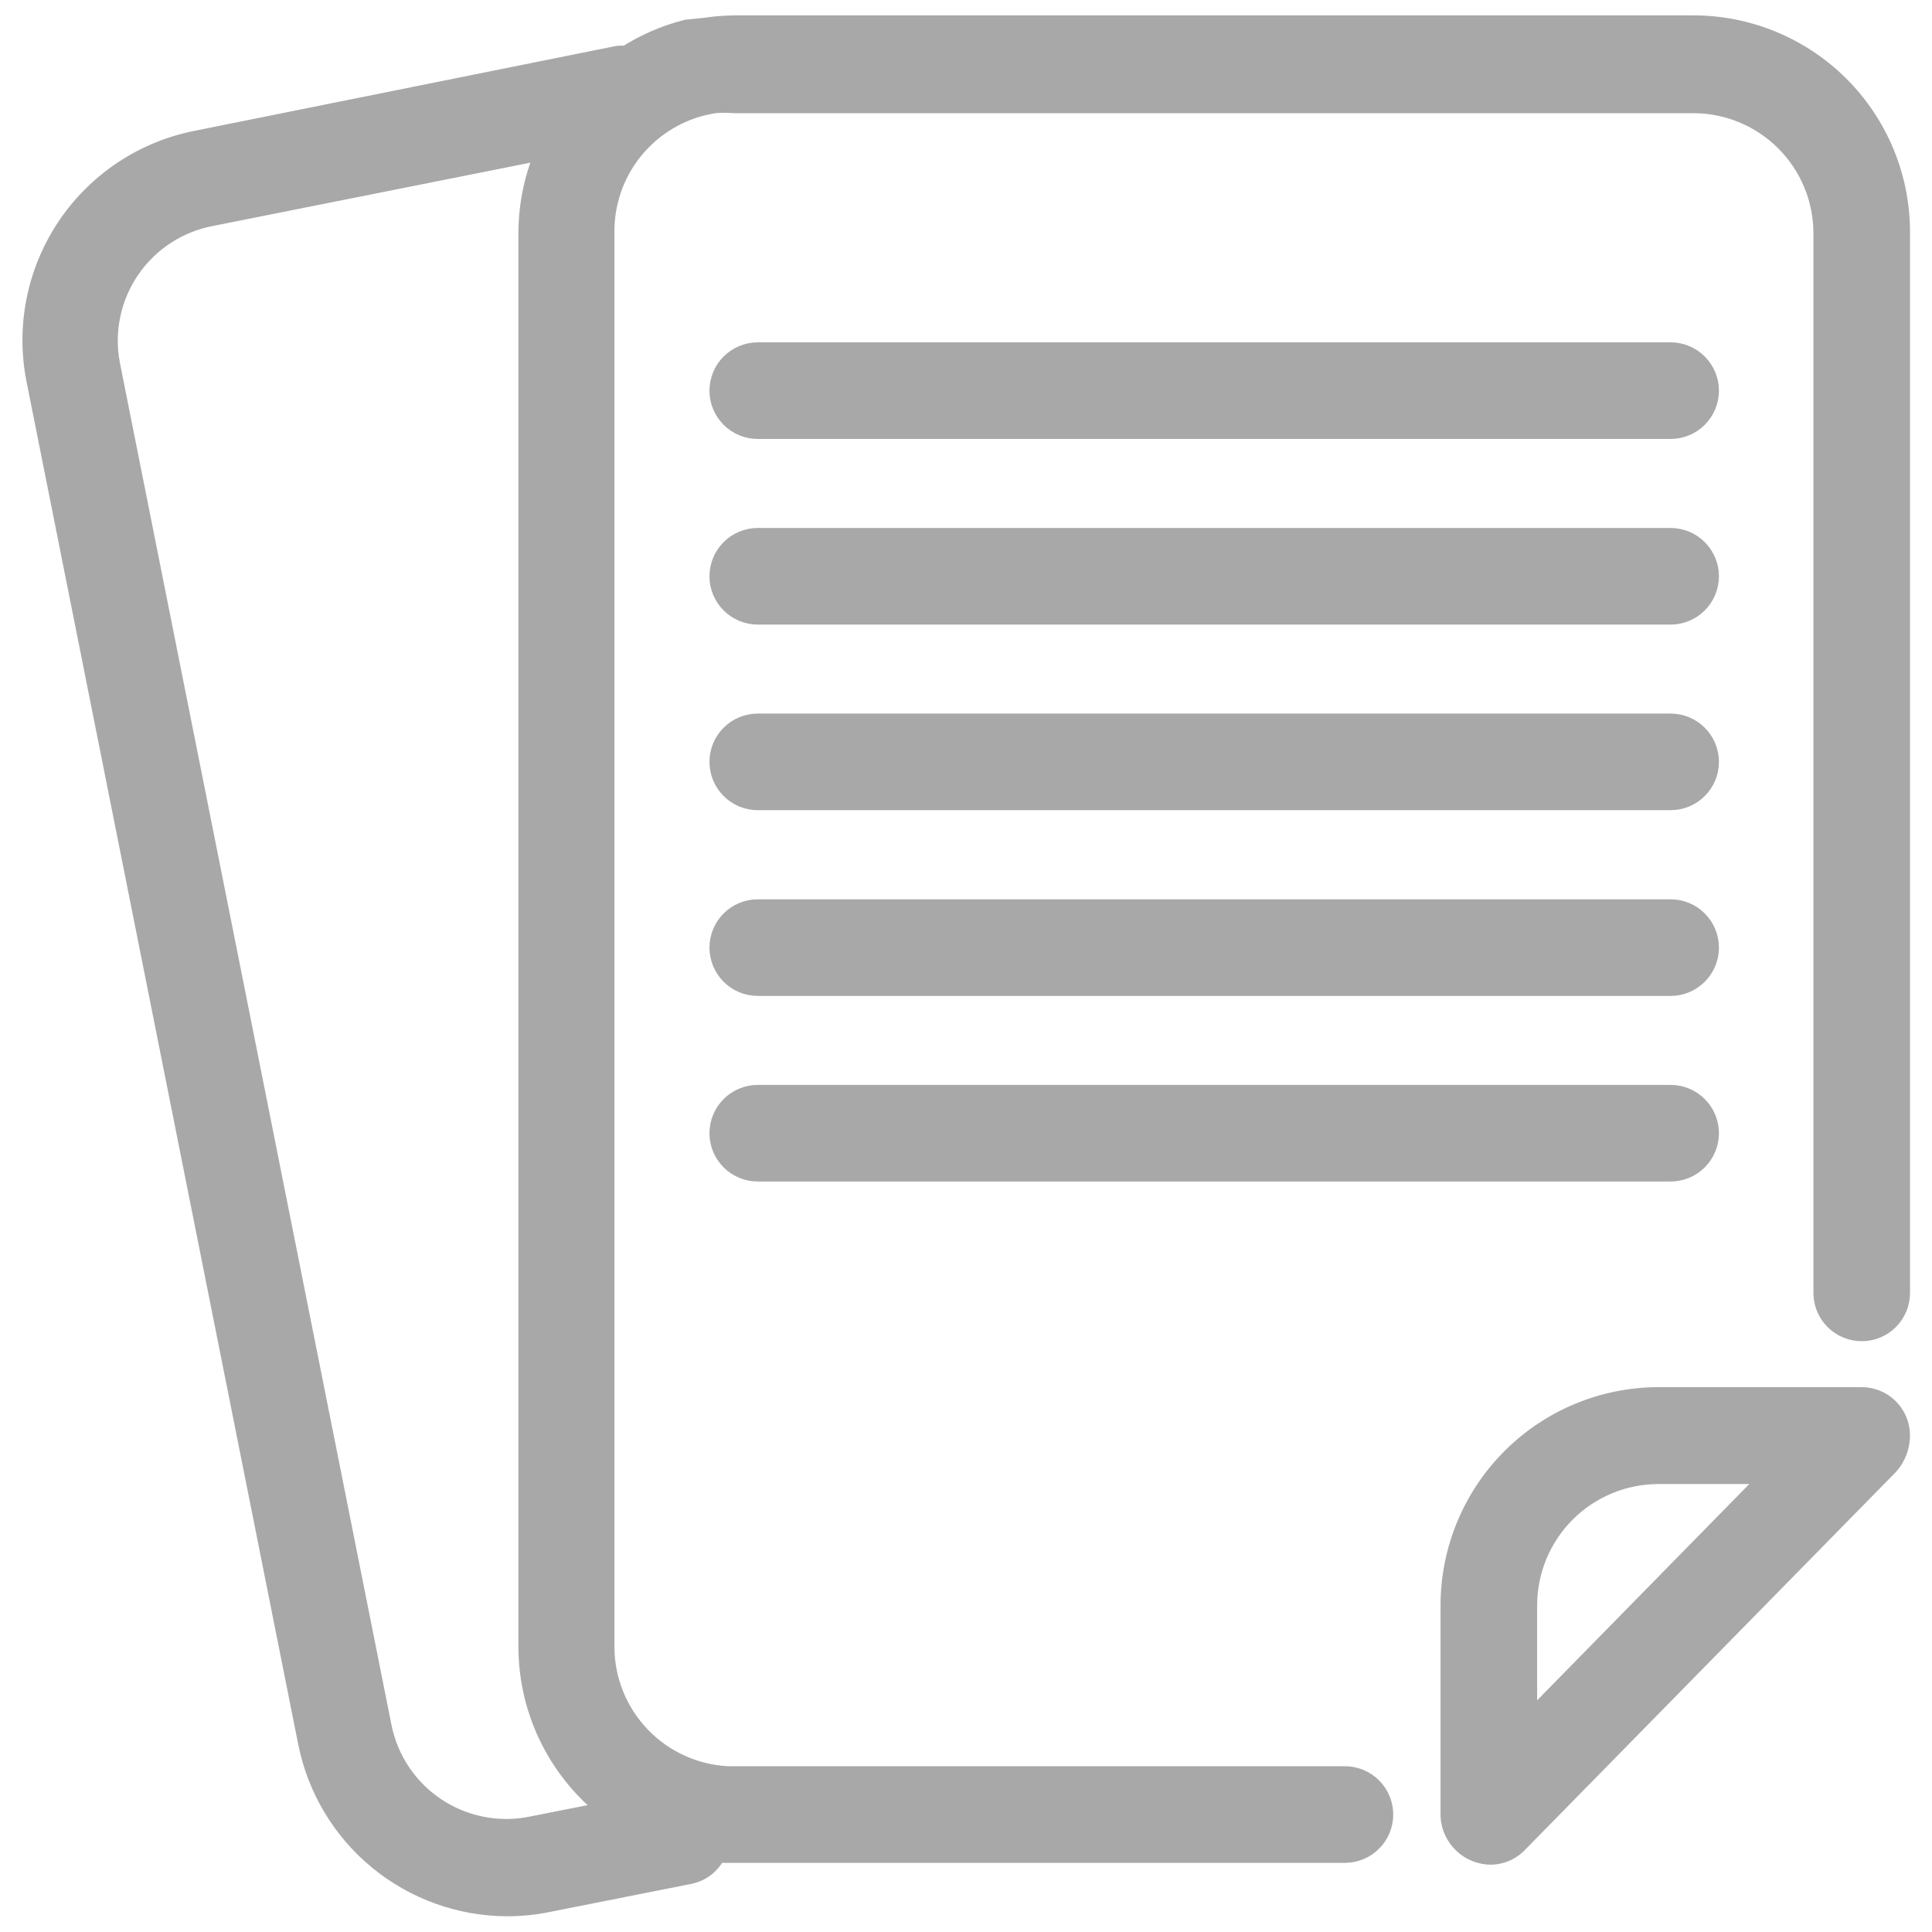 <?xml version="1.0" encoding="UTF-8"?> <svg xmlns="http://www.w3.org/2000/svg" width="64" height="64" viewBox="0 0 64 64" fill="none"><g clip-path="url(#clip0_517_506)"><path d="M61.66 46.301H54.94C53.119 46.303 51.373 47.028 50.085 48.316C48.798 49.604 48.073 51.35 48.07 53.171V60.171C48.091 60.511 48.241 60.831 48.491 61.063C48.74 61.296 49.069 61.424 49.41 61.421C49.579 61.415 49.745 61.374 49.898 61.302C50.051 61.23 50.188 61.127 50.3 61.001L62.56 48.511C62.802 48.235 62.93 47.877 62.92 47.511C62.91 47.184 62.772 46.875 62.537 46.649C62.301 46.423 61.987 46.298 61.66 46.301ZM50.57 57.181V53.181C50.57 52.022 51.031 50.91 51.85 50.091C52.67 49.271 53.781 48.811 54.94 48.811H58.78L50.57 57.181Z" fill="#A8A8A8" stroke="#A8A8A8" stroke-width="0.7"></path><path d="M56.093 0.859H24.352C24.018 0.862 23.683 0.888 23.352 0.939L22.753 0.999C22.044 1.18 21.368 1.474 20.753 1.869C20.656 1.858 20.559 1.858 20.462 1.869L6.503 4.679C4.755 5.027 3.217 6.055 2.227 7.536C1.237 9.018 0.875 10.832 1.223 12.579L10.223 57.719C10.527 59.242 11.348 60.612 12.548 61.598C13.747 62.584 15.25 63.125 16.802 63.129C17.242 63.129 17.681 63.085 18.113 62.999L22.852 62.059C23.041 62.018 23.216 61.933 23.366 61.812C23.515 61.69 23.634 61.535 23.712 61.359H23.983H44.553C44.884 61.359 45.202 61.228 45.436 60.993C45.671 60.759 45.803 60.441 45.803 60.109C45.803 59.778 45.671 59.46 45.436 59.225C45.202 58.991 44.884 58.859 44.553 58.859H24.122C23.019 58.808 21.976 58.336 21.21 57.54C20.444 56.744 20.012 55.684 20.003 54.579V7.679C19.999 6.707 20.323 5.762 20.924 4.998C21.525 4.234 22.367 3.695 23.312 3.469L23.672 3.399C23.892 3.383 24.113 3.383 24.332 3.399H56.093C57.241 3.399 58.342 3.856 59.154 4.668C59.966 5.48 60.422 6.581 60.422 7.729V42.829C60.422 43.161 60.554 43.479 60.789 43.713C61.023 43.948 61.341 44.079 61.672 44.079C62.004 44.079 62.322 43.948 62.556 43.713C62.791 43.479 62.922 43.161 62.922 42.829V7.679C62.92 5.87 62.199 4.135 60.919 2.856C59.638 1.578 57.902 0.859 56.093 0.859ZM20.253 59.999L17.622 60.519C17.076 60.632 16.513 60.635 15.965 60.528C15.418 60.422 14.896 60.208 14.432 59.9C13.967 59.591 13.568 59.194 13.257 58.73C12.947 58.267 12.731 57.746 12.623 57.199L3.623 12.059C3.521 11.514 3.528 10.955 3.644 10.412C3.759 9.87 3.979 9.356 4.293 8.899C4.607 8.442 5.008 8.052 5.473 7.75C5.938 7.448 6.457 7.24 7.003 7.139L18.133 4.919C17.737 5.79 17.529 6.733 17.523 7.689V54.589C17.53 55.641 17.78 56.676 18.254 57.614C18.727 58.553 19.411 59.369 20.253 59.999Z" fill="#A8A8A8" stroke="#A8A8A8" stroke-width="0.7"></path><path d="M25.102 38.789H55.342C55.673 38.789 55.991 38.657 56.225 38.423C56.46 38.188 56.592 37.871 56.592 37.539C56.592 37.208 56.46 36.89 56.225 36.655C55.991 36.421 55.673 36.289 55.342 36.289H25.102C24.77 36.289 24.452 36.421 24.218 36.655C23.983 36.89 23.852 37.208 23.852 37.539C23.852 37.871 23.983 38.188 24.218 38.423C24.452 38.657 24.77 38.789 25.102 38.789Z" fill="#A8A8A8" stroke="#A8A8A8" stroke-width="0.7"></path><path d="M25.102 32.641H55.342C55.673 32.641 55.991 32.509 56.225 32.275C56.46 32.04 56.592 31.722 56.592 31.391C56.592 31.059 56.46 30.741 56.225 30.507C55.991 30.272 55.673 30.141 55.342 30.141H25.102C24.77 30.141 24.452 30.272 24.218 30.507C23.983 30.741 23.852 31.059 23.852 31.391C23.852 31.722 23.983 32.04 24.218 32.275C24.452 32.509 24.77 32.641 25.102 32.641Z" fill="#A8A8A8" stroke="#A8A8A8" stroke-width="0.7"></path><path d="M25.102 26.488H55.342C55.673 26.488 55.991 26.357 56.225 26.122C56.46 25.888 56.592 25.57 56.592 25.238C56.592 24.907 56.46 24.589 56.225 24.354C55.991 24.12 55.673 23.988 55.342 23.988H25.102C24.77 23.988 24.452 24.12 24.218 24.354C23.983 24.589 23.852 24.907 23.852 25.238C23.852 25.57 23.983 25.888 24.218 26.122C24.452 26.357 24.77 26.488 25.102 26.488Z" fill="#A8A8A8" stroke="#A8A8A8" stroke-width="0.7"></path><path d="M25.102 20.34H55.342C55.673 20.34 55.991 20.208 56.225 19.974C56.46 19.739 56.592 19.421 56.592 19.09C56.592 18.758 56.46 18.44 56.225 18.206C55.991 17.971 55.673 17.84 55.342 17.84H25.102C24.77 17.84 24.452 17.971 24.218 18.206C23.983 18.44 23.852 18.758 23.852 19.09C23.852 19.421 23.983 19.739 24.218 19.974C24.452 20.208 24.77 20.34 25.102 20.34Z" fill="#A8A8A8" stroke="#A8A8A8" stroke-width="0.7"></path><path d="M25.102 14.191H55.342C55.673 14.191 55.991 14.06 56.225 13.825C56.46 13.591 56.592 13.273 56.592 12.941C56.592 12.61 56.46 12.292 56.225 12.057C55.991 11.823 55.673 11.691 55.342 11.691H25.102C24.77 11.691 24.452 11.823 24.218 12.057C23.983 12.292 23.852 12.61 23.852 12.941C23.852 13.273 23.983 13.591 24.218 13.825C24.452 14.06 24.77 14.191 25.102 14.191Z" fill="#A8A8A8" stroke="#A8A8A8" stroke-width="0.7"></path></g><defs><clipPath id="clip0_517_506"><rect width="64" height="64" fill="white"></rect></clipPath></defs></svg> 